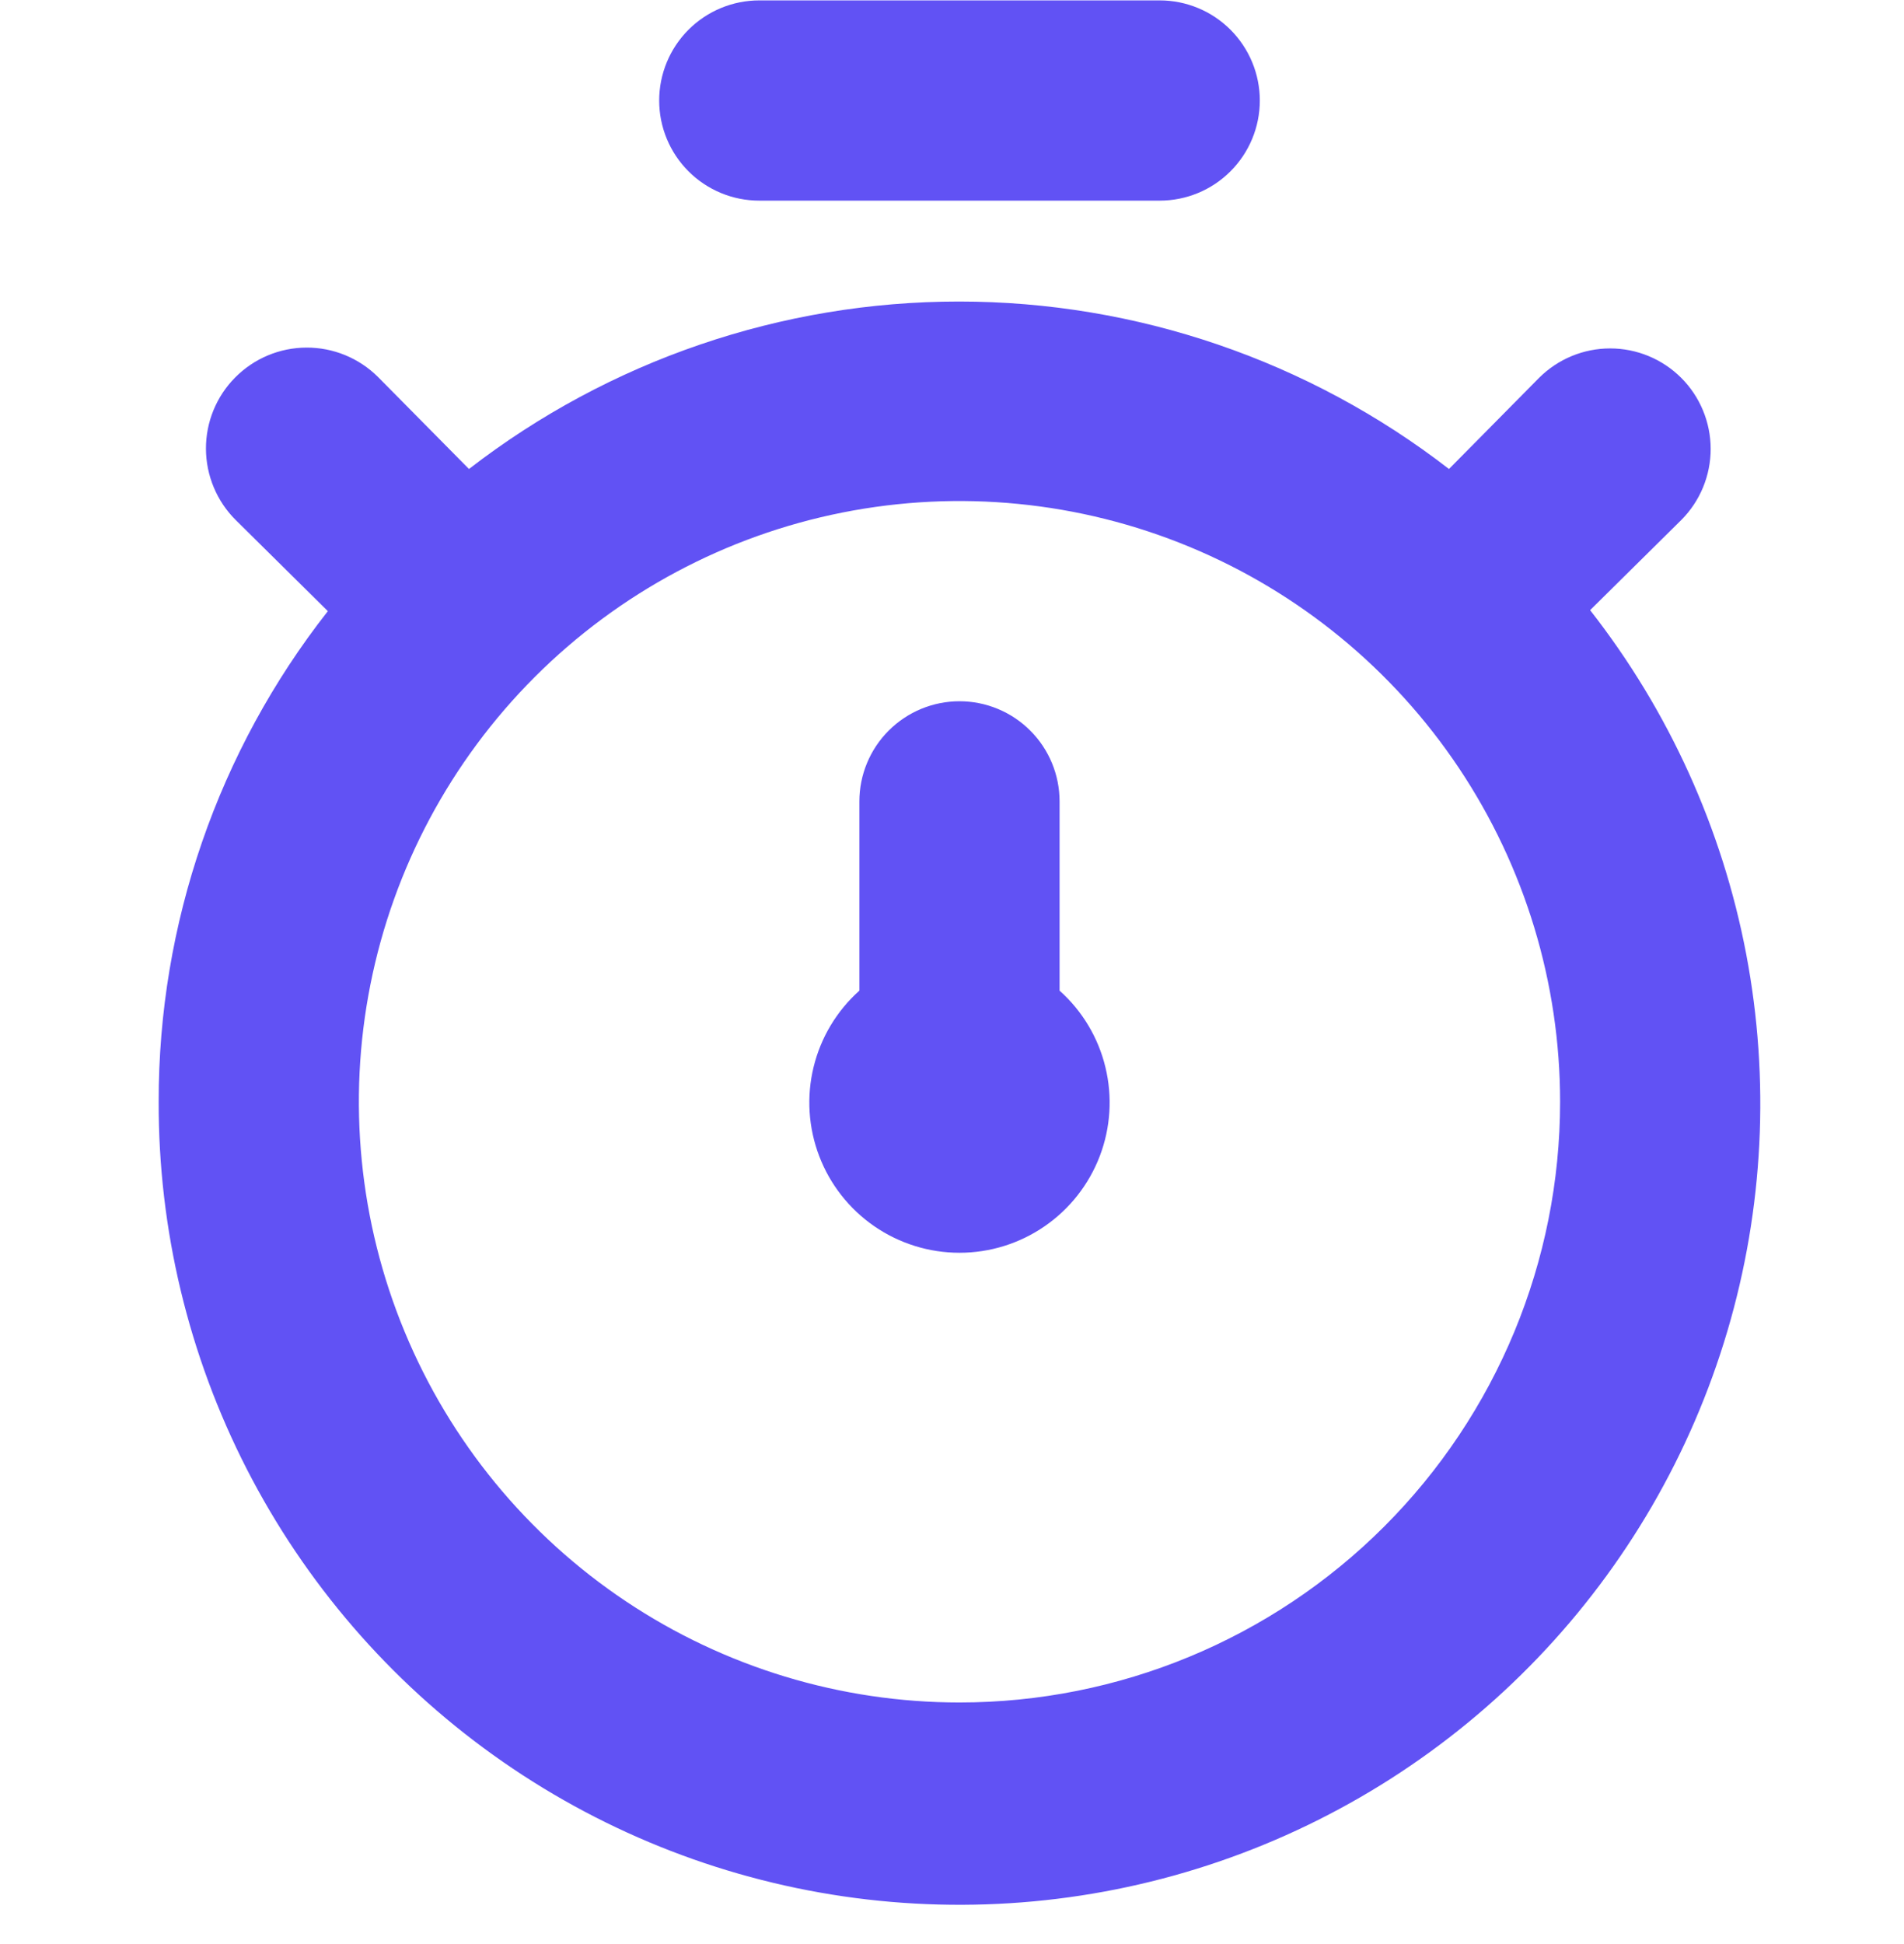 <svg width="48" height="49" viewBox="0 0 48 49" fill="none" xmlns="http://www.w3.org/2000/svg">
	<path d="M40.087 15.379L42.384 13.108C42.859 12.633 43.126 11.988 43.126 11.316C43.126 10.644 42.859 9.999 42.384 9.524C41.909 9.049 41.264 8.782 40.592 8.782C39.92 8.782 39.276 9.049 38.8 9.524L36.529 11.821C32.992 9.085 28.648 7.6 24.176 7.6C19.705 7.6 15.36 9.085 11.823 11.821L9.527 9.499C9.048 9.024 8.4 8.758 7.726 8.761C7.052 8.763 6.406 9.033 5.931 9.512C5.455 9.99 5.19 10.638 5.192 11.312C5.195 11.987 5.465 12.633 5.943 13.108L8.265 15.404C5.497 18.931 3.994 23.286 4 27.77C3.992 30.988 4.753 34.162 6.221 37.027C7.689 39.892 9.82 42.364 12.437 44.237C15.054 46.111 18.081 47.332 21.266 47.798C24.451 48.264 27.701 47.961 30.745 46.916C33.789 45.871 36.539 44.113 38.766 41.789C40.993 39.465 42.632 36.642 43.546 33.556C44.46 30.47 44.623 27.21 44.022 24.048C43.42 20.886 42.071 17.914 40.087 15.379ZM24.189 42.911C21.194 42.911 18.267 42.023 15.777 40.36C13.287 38.696 11.346 36.331 10.2 33.564C9.054 30.797 8.754 27.753 9.338 24.816C9.922 21.879 11.364 19.181 13.482 17.063C15.6 14.945 18.298 13.503 21.235 12.919C24.172 12.335 27.216 12.635 29.983 13.781C32.75 14.927 35.115 16.868 36.779 19.358C38.442 21.848 39.33 24.775 39.33 27.77C39.33 31.786 37.735 35.637 34.895 38.477C32.056 41.316 28.205 42.911 24.189 42.911ZM19.142 5.057H29.236C29.905 5.057 30.547 4.792 31.02 4.318C31.494 3.845 31.76 3.203 31.76 2.534C31.76 1.865 31.494 1.223 31.02 0.749C30.547 0.276 29.905 0.01 29.236 0.01H19.142C18.472 0.01 17.831 0.276 17.357 0.749C16.884 1.223 16.618 1.865 16.618 2.534C16.618 3.203 16.884 3.845 17.357 4.318C17.831 4.792 18.472 5.057 19.142 5.057ZM26.712 20.199C26.712 19.53 26.447 18.888 25.973 18.415C25.5 17.941 24.858 17.675 24.189 17.675C23.52 17.675 22.878 17.941 22.404 18.415C21.931 18.888 21.665 19.53 21.665 20.199V24.969C21.094 25.48 20.691 26.152 20.51 26.897C20.329 27.642 20.379 28.425 20.653 29.141C20.926 29.857 21.411 30.473 22.042 30.908C22.674 31.343 23.422 31.576 24.189 31.576C24.956 31.576 25.704 31.343 26.335 30.908C26.967 30.473 27.451 29.857 27.725 29.141C27.999 28.425 28.048 27.642 27.867 26.897C27.687 26.152 27.284 25.48 26.712 24.969V20.199Z" fill="#6152F4"/>
</svg>
